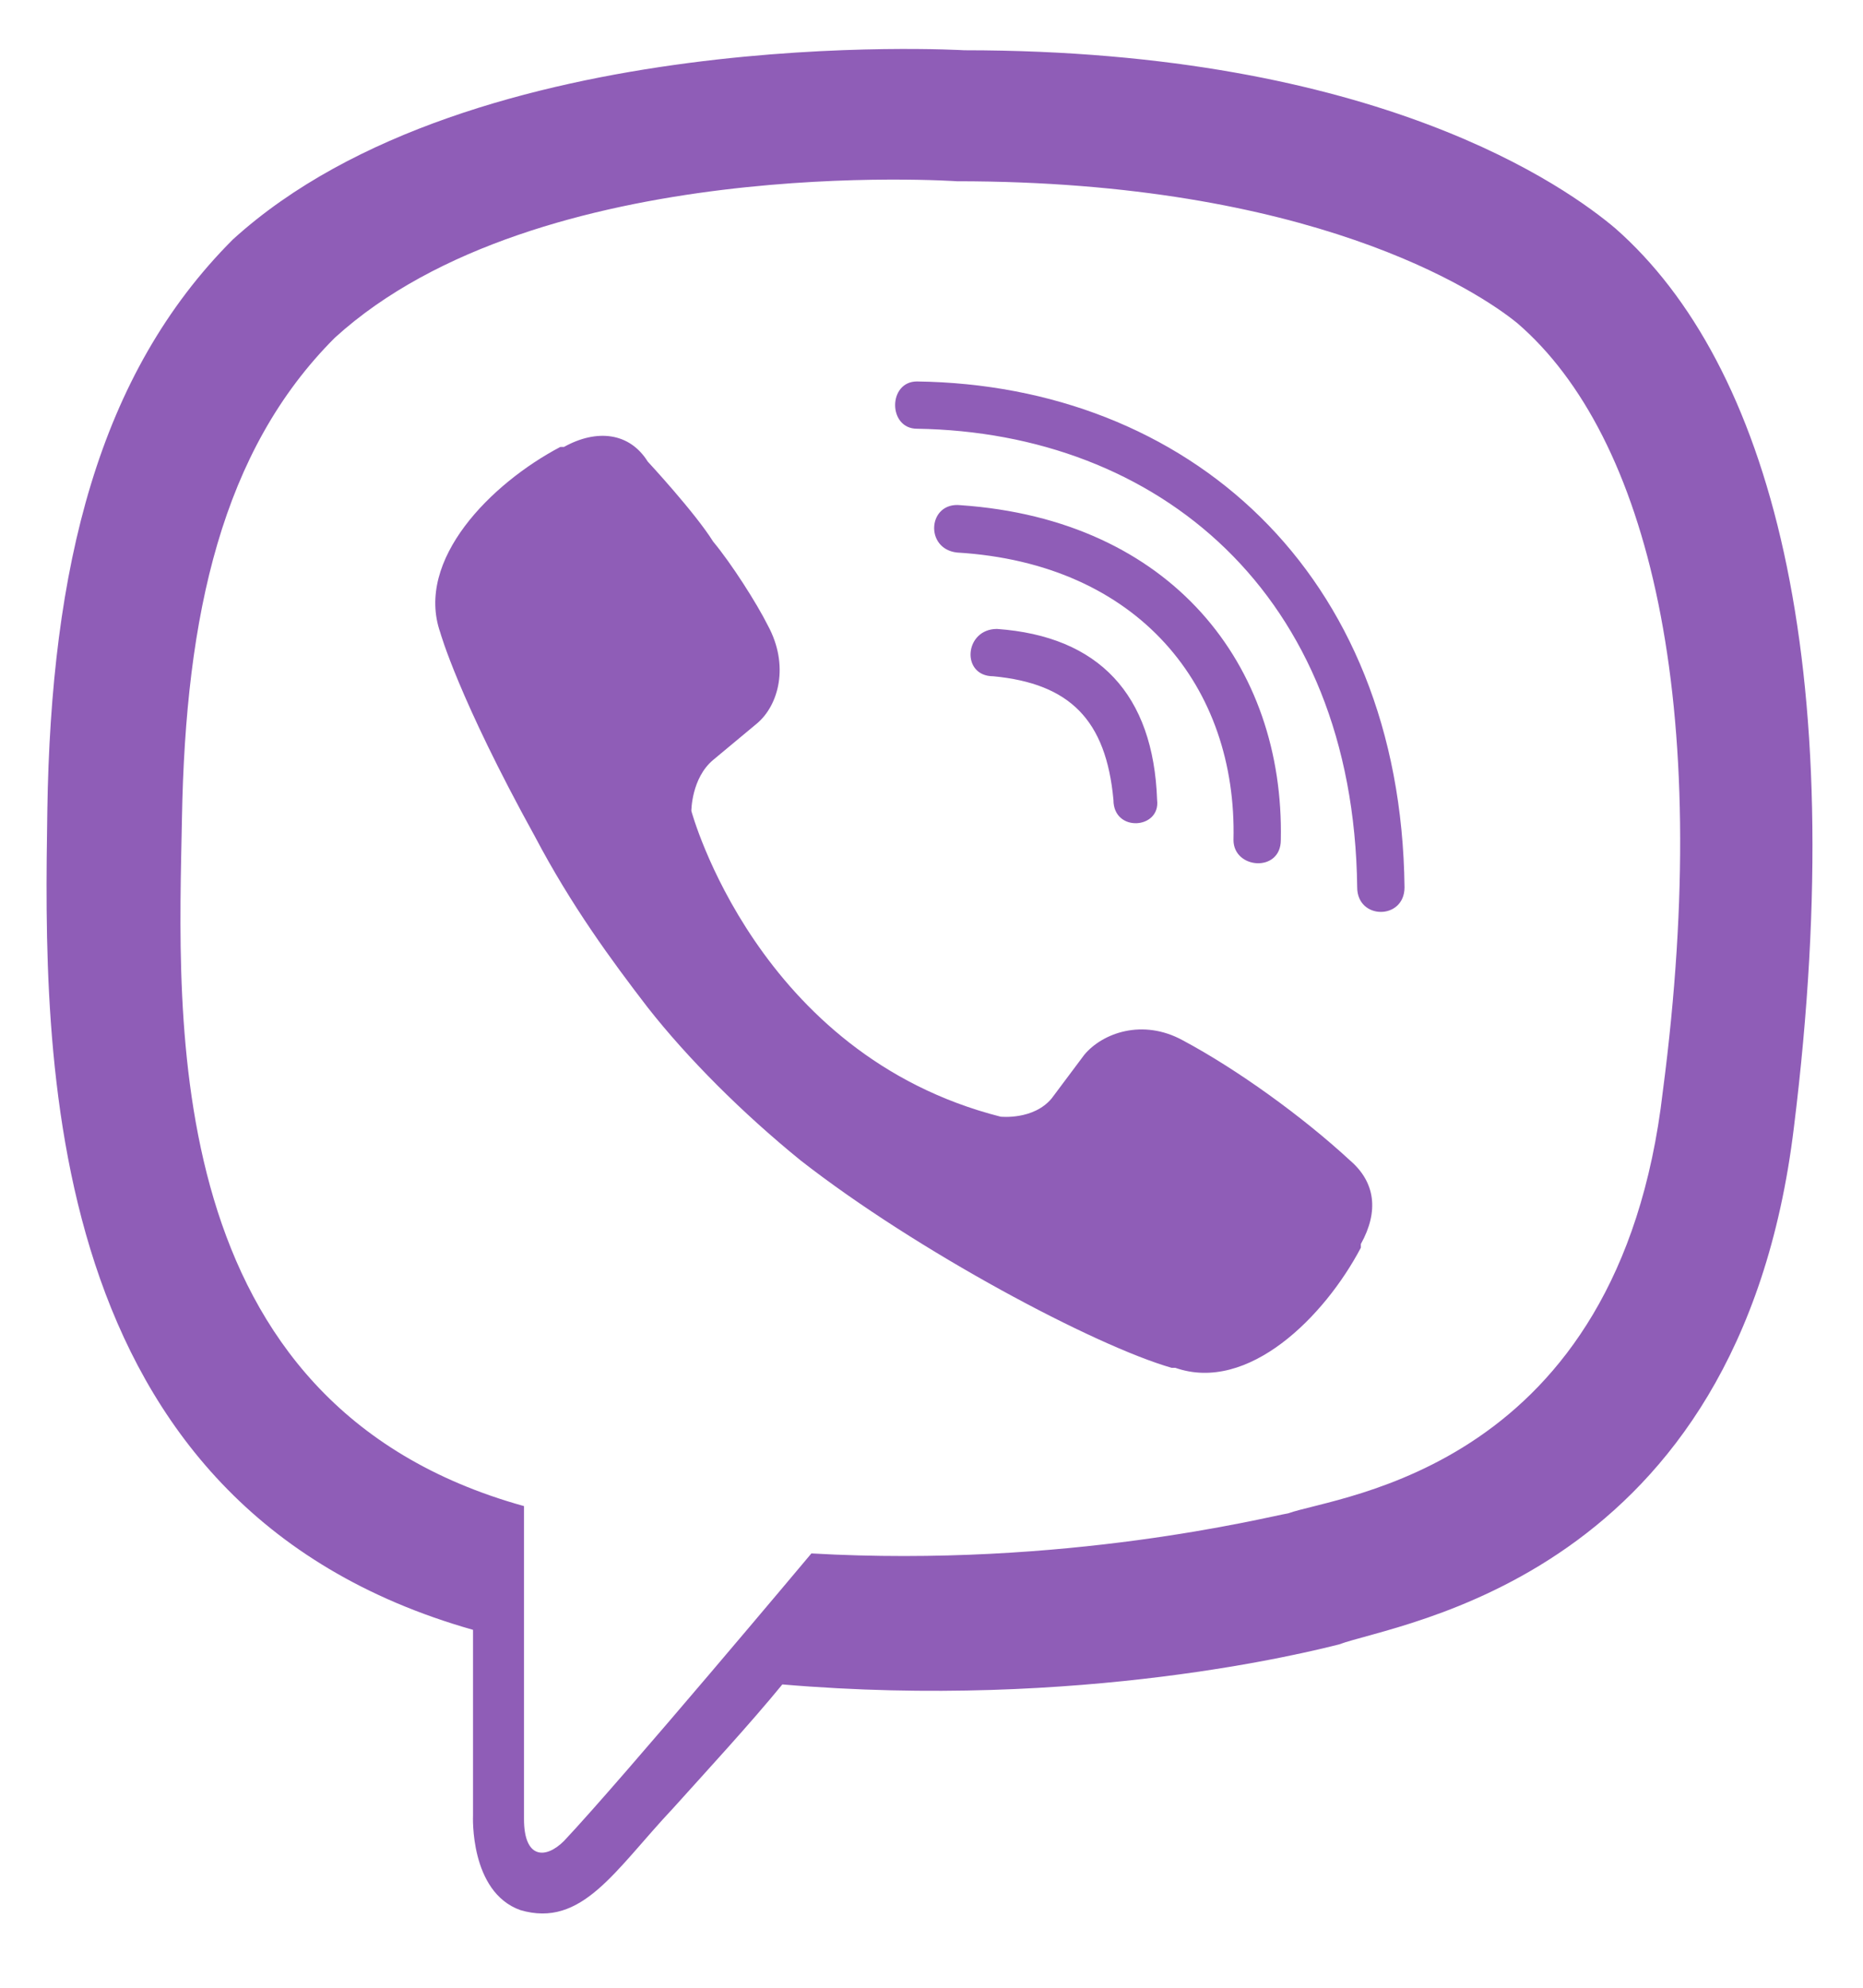<?xml version="1.0" encoding="UTF-8"?> <svg xmlns="http://www.w3.org/2000/svg" width="30" height="32" viewBox="0 0 30 32" fill="none"> <path d="M26.016 3.68C25.254 3.035 22.207 0.809 15.527 0.809C15.527 0.809 7.617 0.34 3.75 3.855C1.582 6.023 0.82 9.129 0.762 13.055C0.703 16.922 0.586 24.246 7.617 26.238V29.227C7.617 29.227 7.559 30.457 8.379 30.75C9.375 31.043 9.902 30.105 10.84 29.109C11.367 28.523 12.07 27.762 12.598 27.117C17.402 27.527 21.094 26.59 21.562 26.473C22.5 26.121 28.008 25.418 28.887 18.152C29.824 10.594 28.477 5.848 26.016 3.68ZM26.777 17.566C26.074 23.66 21.562 24.07 20.742 24.363C20.391 24.422 17.168 25.242 13.066 25.008C13.066 25.008 10.02 28.641 9.082 29.637C8.789 29.93 8.438 29.93 8.438 29.285C8.438 28.875 8.438 24.246 8.438 24.246C2.52 22.605 2.871 16.395 2.93 13.172C2.988 9.891 3.574 7.254 5.391 5.438C8.672 2.449 15.41 2.918 15.41 2.918C21.094 2.918 23.789 4.676 24.434 5.203C26.543 7.02 27.598 11.297 26.777 17.566ZM18.633 12.879C18.574 11.18 17.695 10.242 16.055 10.125C15.527 10.125 15.469 10.887 15.996 10.887C17.227 11.004 17.812 11.59 17.93 12.879C17.93 13.406 18.691 13.348 18.633 12.879ZM19.863 13.523C19.863 13.992 20.625 14.051 20.625 13.523C20.684 10.711 18.867 8.367 15.469 8.133C14.941 8.074 14.883 8.836 15.41 8.895C18.34 9.07 19.922 11.062 19.863 13.523ZM22.617 14.285C22.559 9.188 19.102 6.199 14.766 6.141C14.297 6.141 14.297 6.902 14.766 6.902C18.633 6.961 21.797 9.539 21.855 14.285C21.855 14.812 22.617 14.812 22.617 14.285ZM21.914 20.027C22.207 19.5 22.148 19.031 21.738 18.68C20.977 17.977 19.922 17.215 19.043 16.746C18.398 16.395 17.754 16.629 17.461 16.98L16.934 17.684C16.641 18.035 16.113 17.977 16.113 17.977C12.188 16.98 11.133 13.055 11.133 13.055C11.133 13.055 11.133 12.527 11.484 12.234L12.188 11.648C12.539 11.355 12.715 10.711 12.363 10.066C12.188 9.715 11.777 9.07 11.484 8.719C11.191 8.25 10.43 7.43 10.43 7.43C10.137 6.961 9.609 6.902 9.082 7.195H9.023C7.91 7.781 6.68 9.012 7.09 10.184C7.09 10.184 7.383 11.238 8.613 13.465C9.199 14.578 9.844 15.457 10.43 16.219C11.074 17.039 11.953 17.918 12.891 18.68C14.766 20.145 17.637 21.668 18.867 22.02H18.926C20.098 22.43 21.328 21.199 21.914 20.086V20.027Z" fill="#8F5DB7"></path> </svg> 
